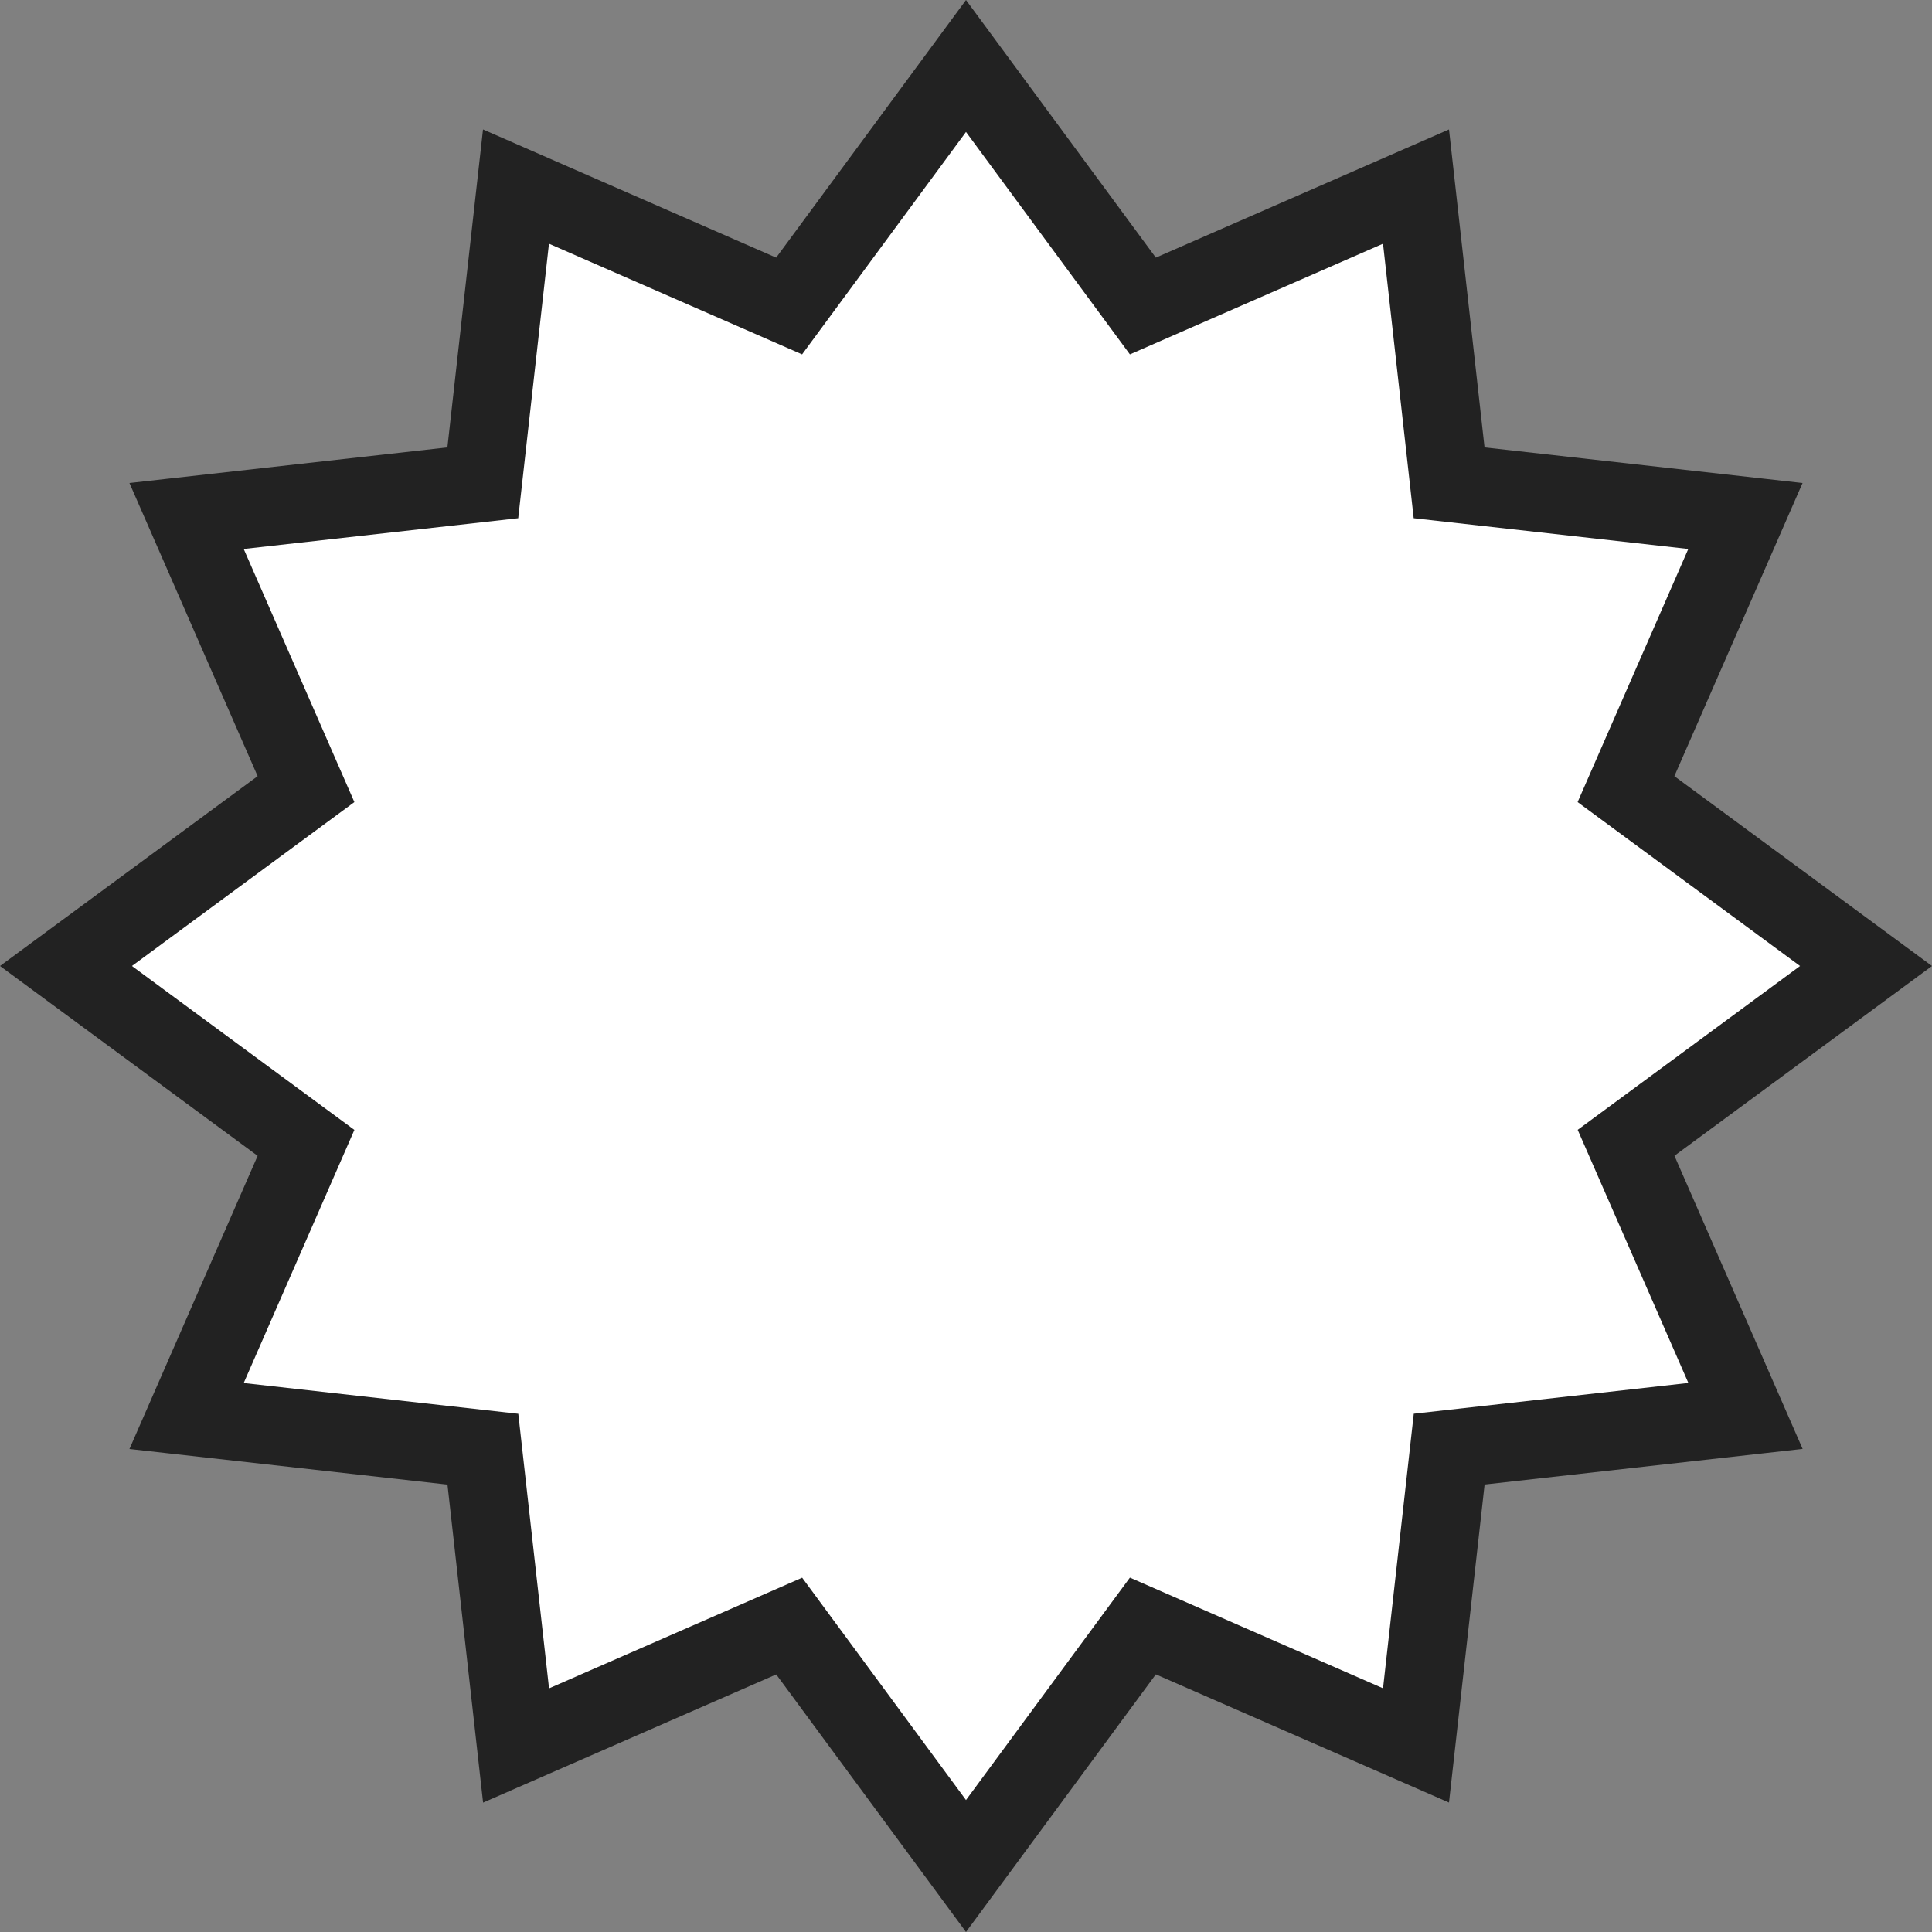 <svg xmlns="http://www.w3.org/2000/svg" width="24.686" height="24.686" viewBox="0 0 24.686 24.686">
  <rect x="0" y="0" width="24.686" height="24.686" fill="#808080" stroke="none"/>
  <path id="icon_pain_white" d="M11.5,0,9.24,3.067,5.75,1.541,5.326,5.326,1.541,5.75,3.067,9.24,0,11.5l3.067,2.26L1.541,17.25l3.786.424.424,3.786,3.49-1.526L11.5,23l2.26-3.067,3.49,1.526.424-3.786,3.786-.424-1.526-3.49L23,11.5,19.933,9.24l1.526-3.49-3.786-.424L17.25,1.541,13.76,3.067Z" transform="translate(0.843 0.843)" fill="#fff" stroke="#222" stroke-width="1"/>
</svg>
